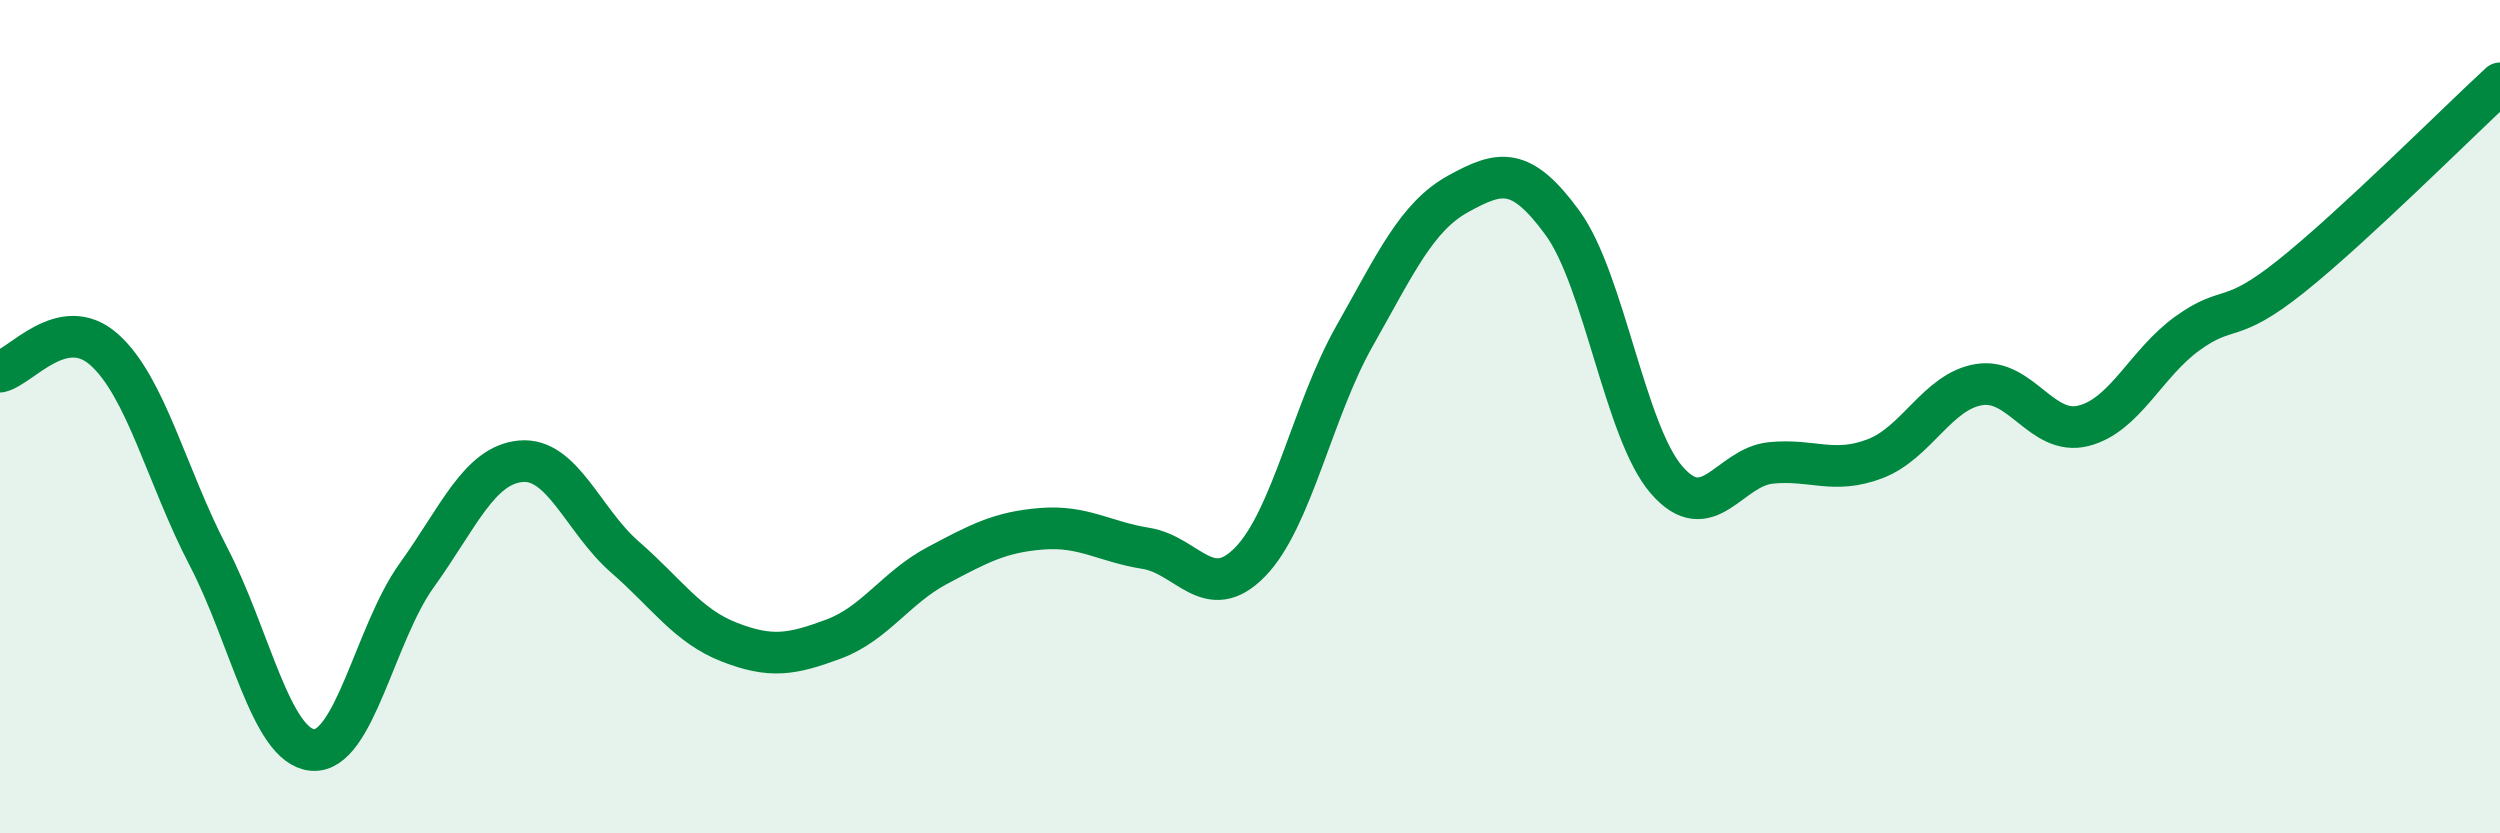 
    <svg width="60" height="20" viewBox="0 0 60 20" xmlns="http://www.w3.org/2000/svg">
      <path
        d="M 0,8.92 C 0.5,8.81 1.5,7.5 2.5,8.39 C 3.5,9.28 4,11.43 5,13.35 C 6,15.27 6.5,17.91 7.5,18 C 8.5,18.09 9,15.2 10,13.81 C 11,12.42 11.5,11.16 12.5,11.07 C 13.5,10.98 14,12.5 15,13.37 C 16,14.24 16.5,15.02 17.5,15.41 C 18.5,15.8 19,15.71 20,15.34 C 21,14.97 21.5,14.1 22.5,13.57 C 23.5,13.04 24,12.77 25,12.69 C 26,12.61 26.5,13 27.5,13.16 C 28.5,13.32 29,14.51 30,13.49 C 31,12.47 31.5,9.85 32.5,8.08 C 33.5,6.31 34,5.2 35,4.65 C 36,4.1 36.5,3.98 37.5,5.35 C 38.5,6.72 39,10.37 40,11.52 C 41,12.67 41.5,11.21 42.5,11.11 C 43.5,11.01 44,11.39 45,11.01 C 46,10.63 46.5,9.39 47.5,9.23 C 48.5,9.07 49,10.47 50,10.22 C 51,9.97 51.5,8.72 52.5,8 C 53.5,7.28 53.5,7.82 55,6.62 C 56.5,5.42 59,2.92 60,2L60 20L0 20Z"
        fill="#008740"
        opacity="0.1"
        stroke-linecap="round"
        stroke-linejoin="round"
      />
      <path
        d="M 0,8.92 C 0.5,8.81 1.5,7.5 2.5,8.39 C 3.5,9.28 4,11.43 5,13.35 C 6,15.27 6.5,17.91 7.5,18 C 8.5,18.09 9,15.2 10,13.81 C 11,12.42 11.5,11.16 12.5,11.07 C 13.5,10.98 14,12.5 15,13.37 C 16,14.24 16.5,15.02 17.5,15.41 C 18.5,15.8 19,15.71 20,15.34 C 21,14.97 21.5,14.1 22.5,13.57 C 23.5,13.04 24,12.77 25,12.69 C 26,12.61 26.5,13 27.5,13.16 C 28.5,13.32 29,14.51 30,13.49 C 31,12.47 31.5,9.85 32.5,8.08 C 33.5,6.31 34,5.2 35,4.65 C 36,4.1 36.5,3.98 37.5,5.35 C 38.5,6.72 39,10.37 40,11.52 C 41,12.67 41.5,11.21 42.5,11.11 C 43.5,11.01 44,11.39 45,11.01 C 46,10.63 46.5,9.39 47.5,9.23 C 48.5,9.07 49,10.47 50,10.22 C 51,9.97 51.5,8.72 52.5,8 C 53.5,7.28 53.5,7.82 55,6.62 C 56.5,5.42 59,2.92 60,2"
        stroke="#008740"
        stroke-width="1"
        fill="none"
        stroke-linecap="round"
        stroke-linejoin="round"
      />
    </svg>
  